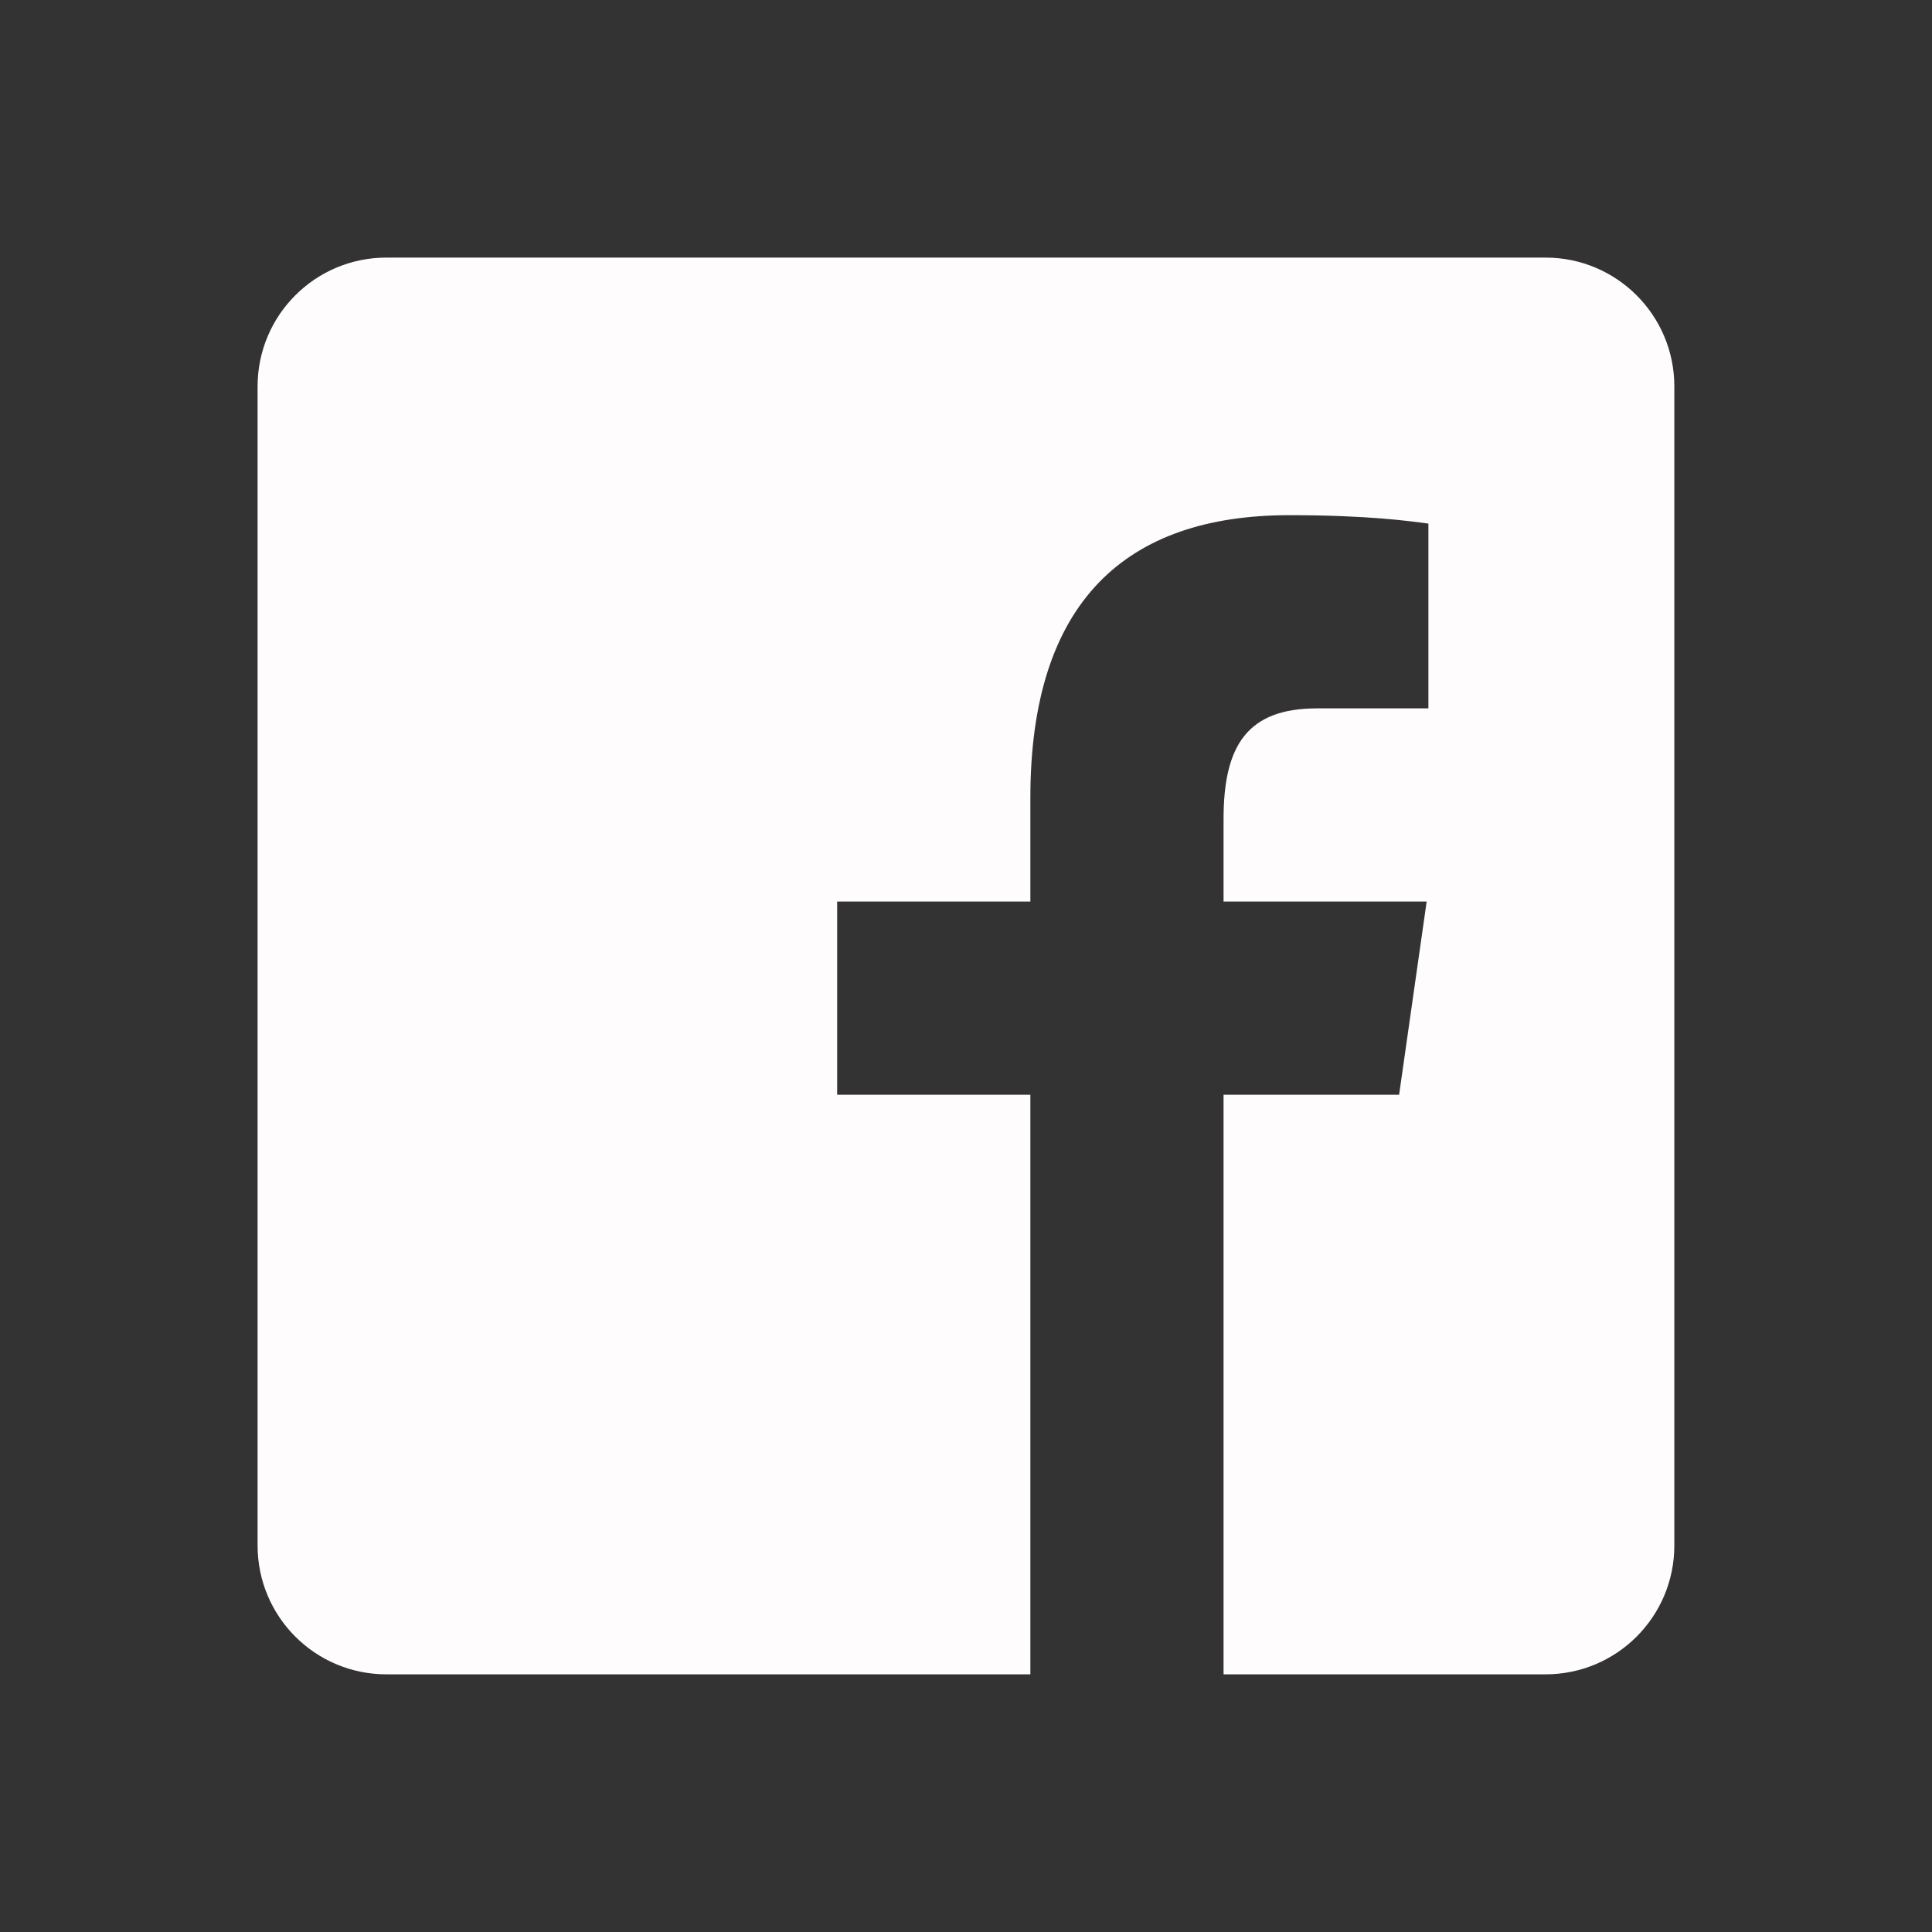 <svg xmlns="http://www.w3.org/2000/svg" xmlns:xlink="http://www.w3.org/1999/xlink" viewBox="0,0,256,256" width="100px" height="100px"><rect x="0" y="0" width="256" height="256" fill="#333333" stroke="none"/><g fill="#fefcfc" fill-rule="nonzero" stroke="none" stroke-width="1" stroke-linecap="butt" stroke-linejoin="miter" stroke-miterlimit="10" stroke-dasharray="" stroke-dashoffset="0" font-family="none" font-weight="none" font-size="none" text-anchor="none" style="mix-blend-mode: normal"><g transform="scale(8.533,8.533)"><path d="M24,4h-18c-1.105,0 -2,0.895 -2,2v18c0,1.105 0.895,2 2,2h10v-9h-3v-3h3v-1.611c0,-3.05 1.486,-4.389 4.021,-4.389c1.214,0 1.856,0.09 2.16,0.131v2.869h-1.729c-1.076,0 -1.452,0.568 -1.452,1.718v1.282h3.154l-0.428,3h-2.726v9h5c1.105,0 2,-0.895 2,-2v-18c0,-1.105 -0.896,-2 -2,-2z"></path></g></g></svg>